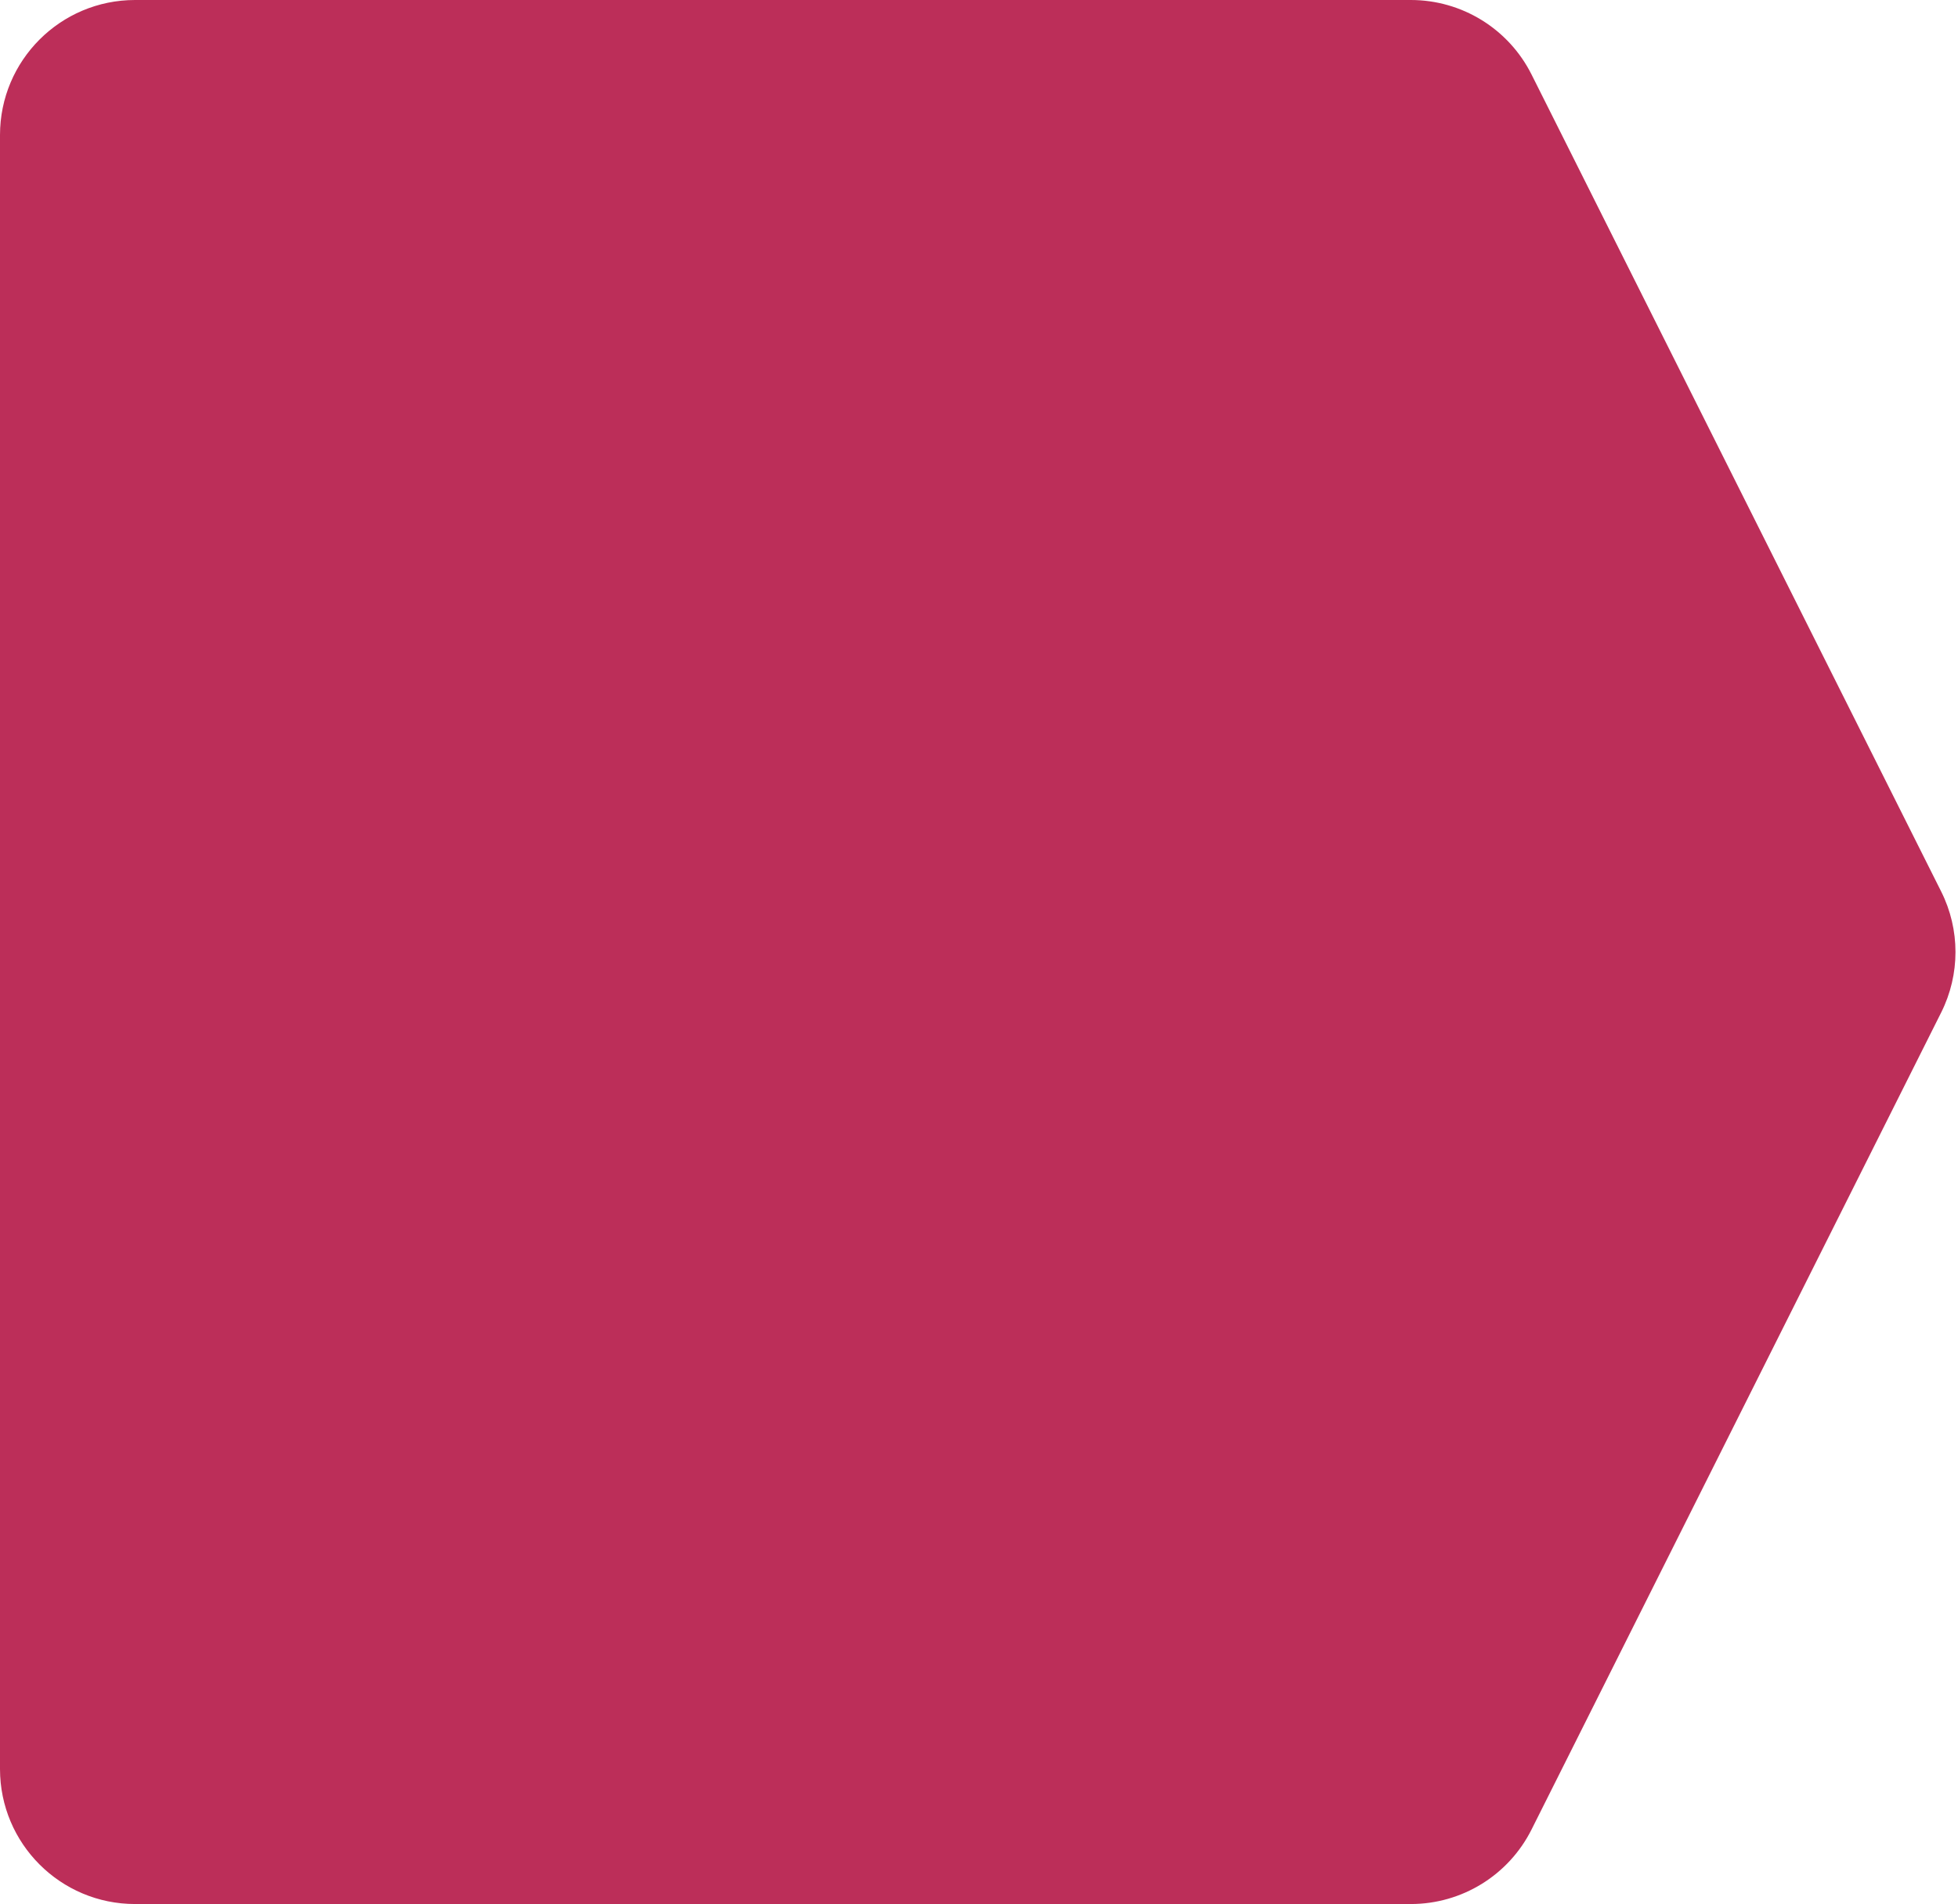 <svg width="145" height="141" viewBox="0 0 145 141" fill="none" xmlns="http://www.w3.org/2000/svg">
<path d="M104.48 -1.8149e-06C108.264 -1.64951e-06 111.723 2.136 113.419 5.518L143.753 66.018C145.167 68.839 145.167 72.161 143.753 74.982L113.419 135.482C111.723 138.864 108.264 141 104.48 141L10 141C4.477 141 -5.9676e-06 136.523 -5.72619e-06 131L-4.37114e-07 10C-1.95702e-07 4.477 4.477 -6.18616e-06 10 -5.94475e-06L104.48 -1.8149e-06Z" fill="#BC2E59"/>
</svg>
